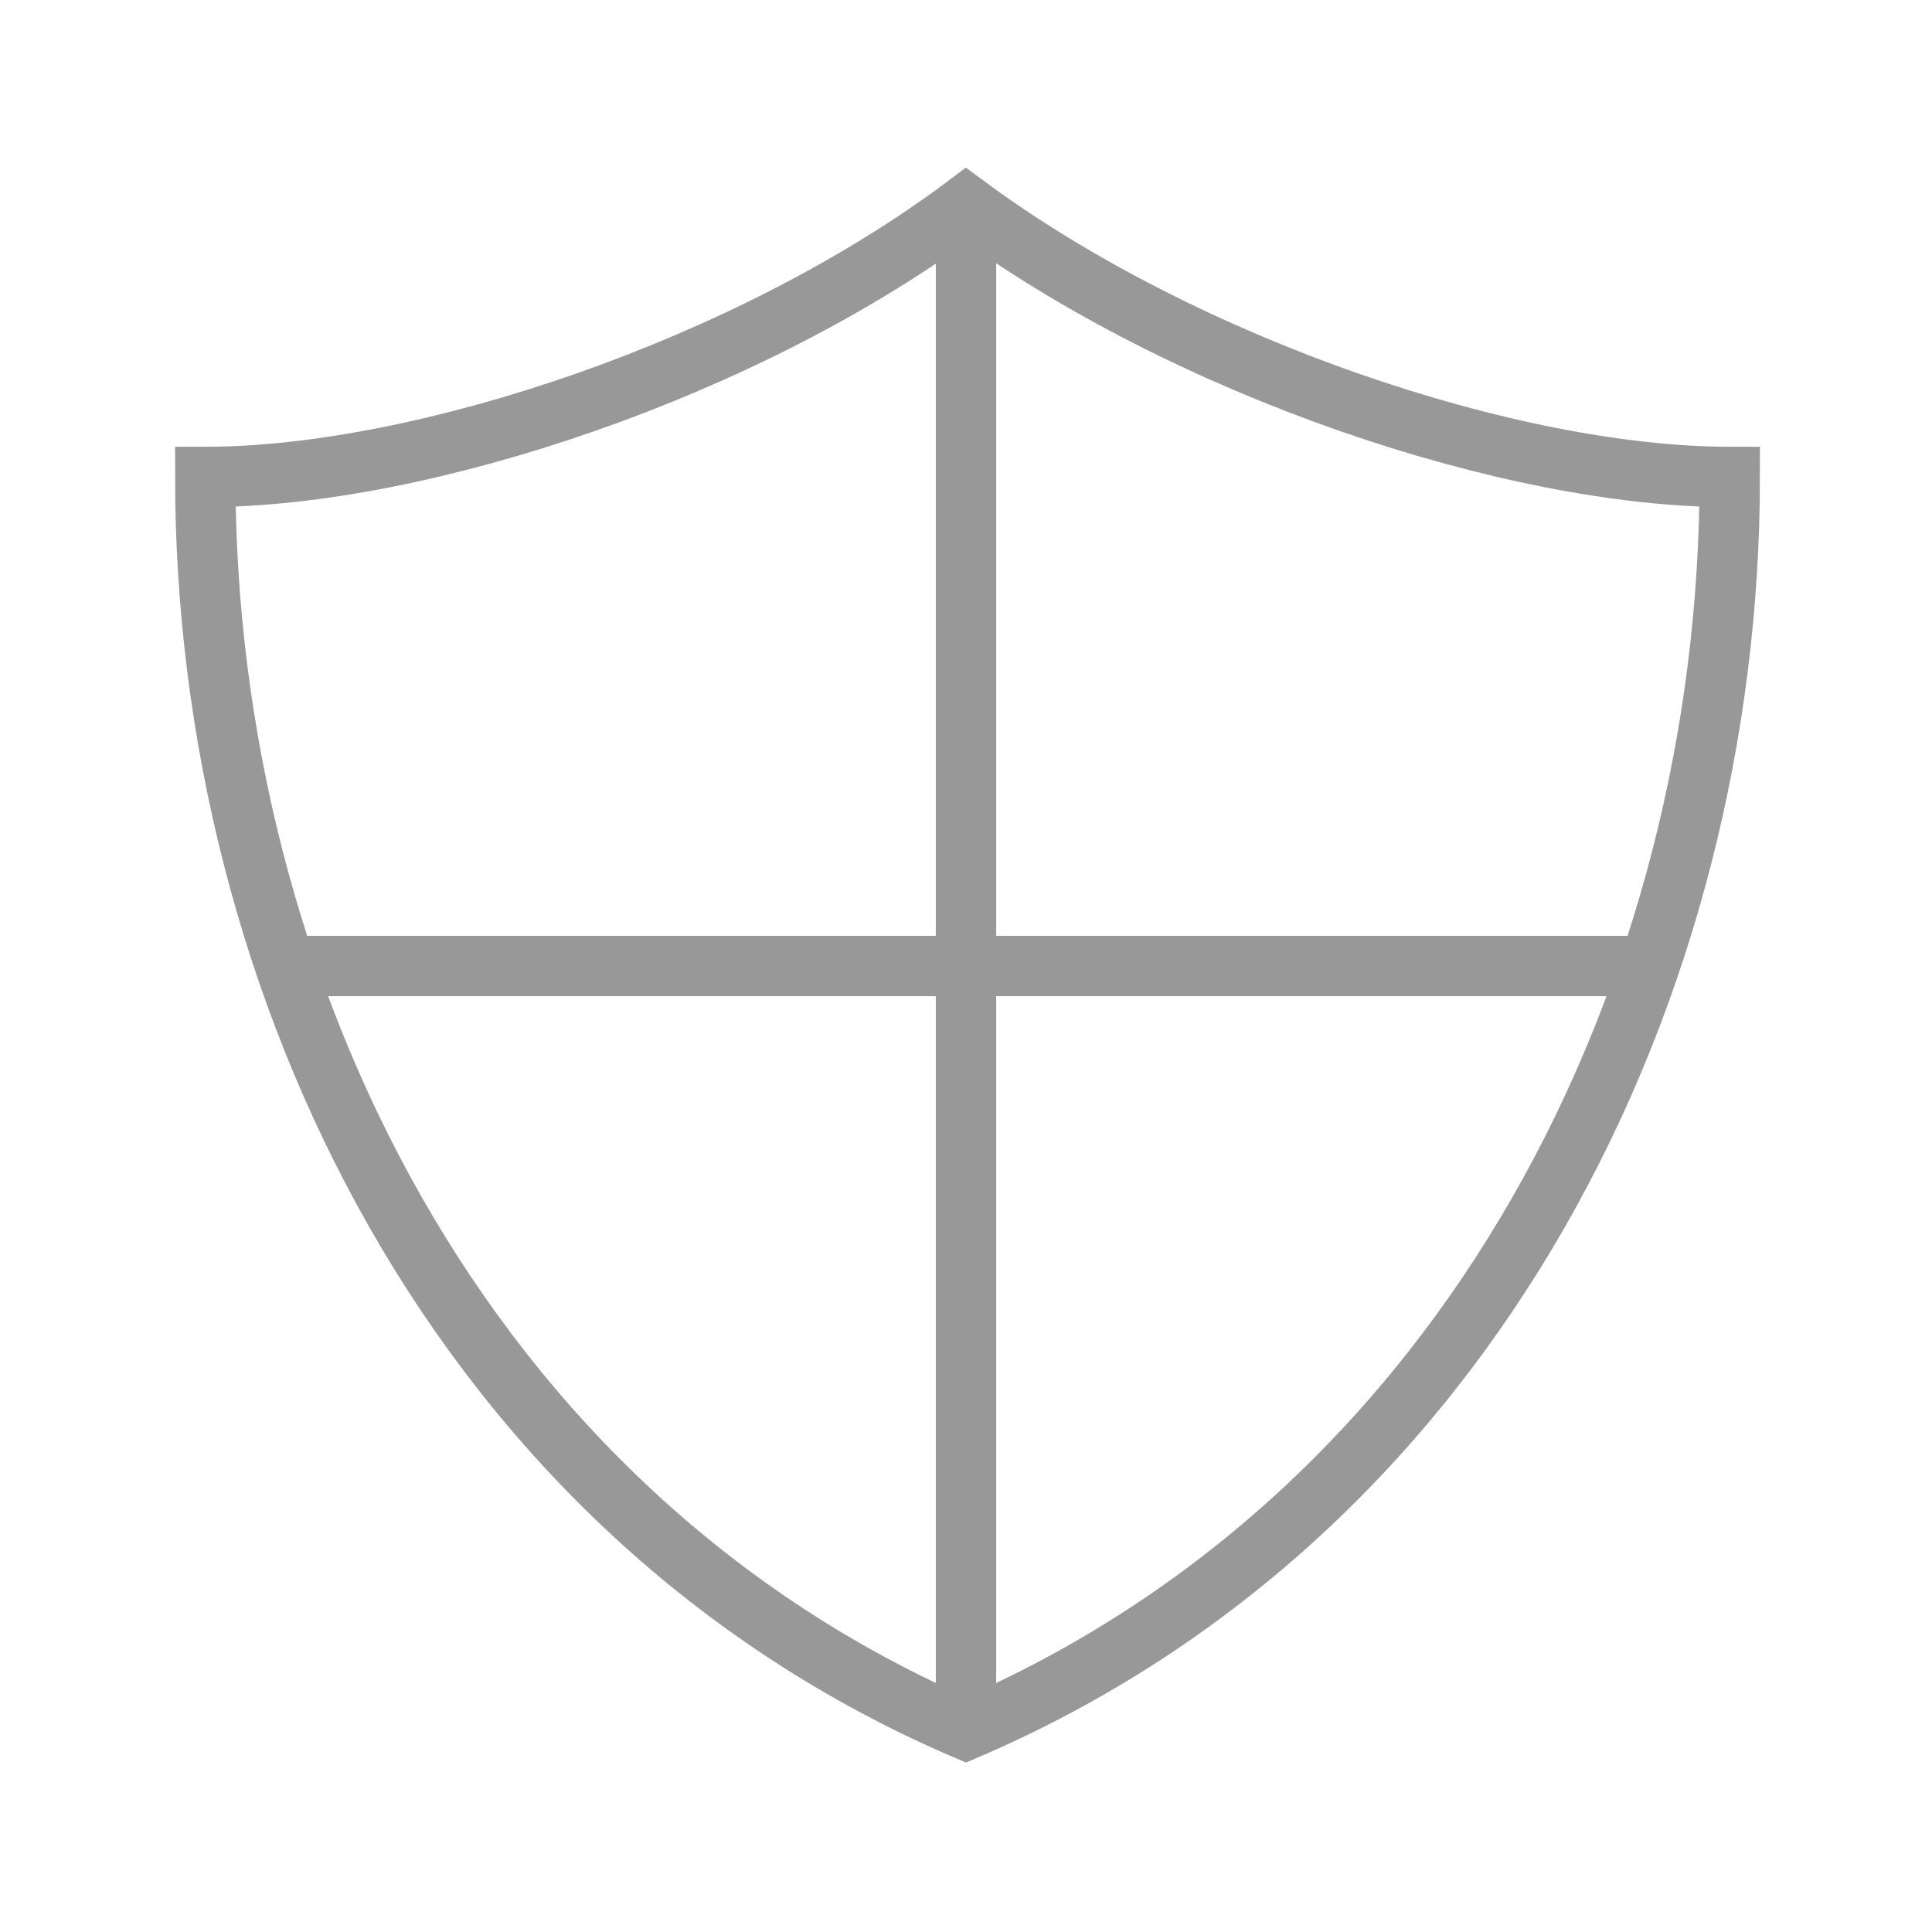 <?xml version="1.0" encoding="UTF-8"?> <svg xmlns="http://www.w3.org/2000/svg" xmlns:xlink="http://www.w3.org/1999/xlink" id="New_Branding" data-name="New Branding" viewBox="0 0 6.4 6.4"><defs><style> .cls-1, .cls-2, .cls-3 { fill: none; } .cls-4 { clip-path: url(#clippath-1); } .cls-2, .cls-3 { stroke: #989898; stroke-miterlimit: 10; stroke-width: .2px; } .cls-3 { stroke-linecap: square; } .cls-5 { clip-path: url(#clippath); } </style><clipPath id="clippath"><rect class="cls-1" x="-16.51" y="79.63" width="346.04" height="114.41"></rect></clipPath><clipPath id="clippath-1"><rect class="cls-1" x="-18.86" y="67.37" width="350.74" height="129.2"></rect></clipPath></defs><g><path class="cls-2" d="M3.2,5.73V.68M.94,3.2h4.51"></path><path class="cls-3" d="M3.2.68c-.72.54-1.8.9-2.52.9,0,1.68.84,3.43,2.52,4.15,1.68-.72,2.53-2.46,2.53-4.15-.72,0-1.8-.36-2.53-.9Z"></path></g><g class="cls-5"><g class="cls-4"><g id="gettyimages-2157055033-170667a"><g id="GettyImages-2157055033"><g id="GettyImages-1152795968-Nurse_with_Resident-EXT-Header-Block1" data-name="GettyImages-1152795968-Nurse with Resident-EXT-Header-Block1"><g id="eInteract_Top"><g id="GettyImages-1305692644"><image id="GettyImages-1305692644-2" data-name="GettyImages-1305692644" width="7210" height="4476" transform="translate(-27.01 -6.23) scale(.05)"></image></g></g></g></g></g></g></g></svg> 